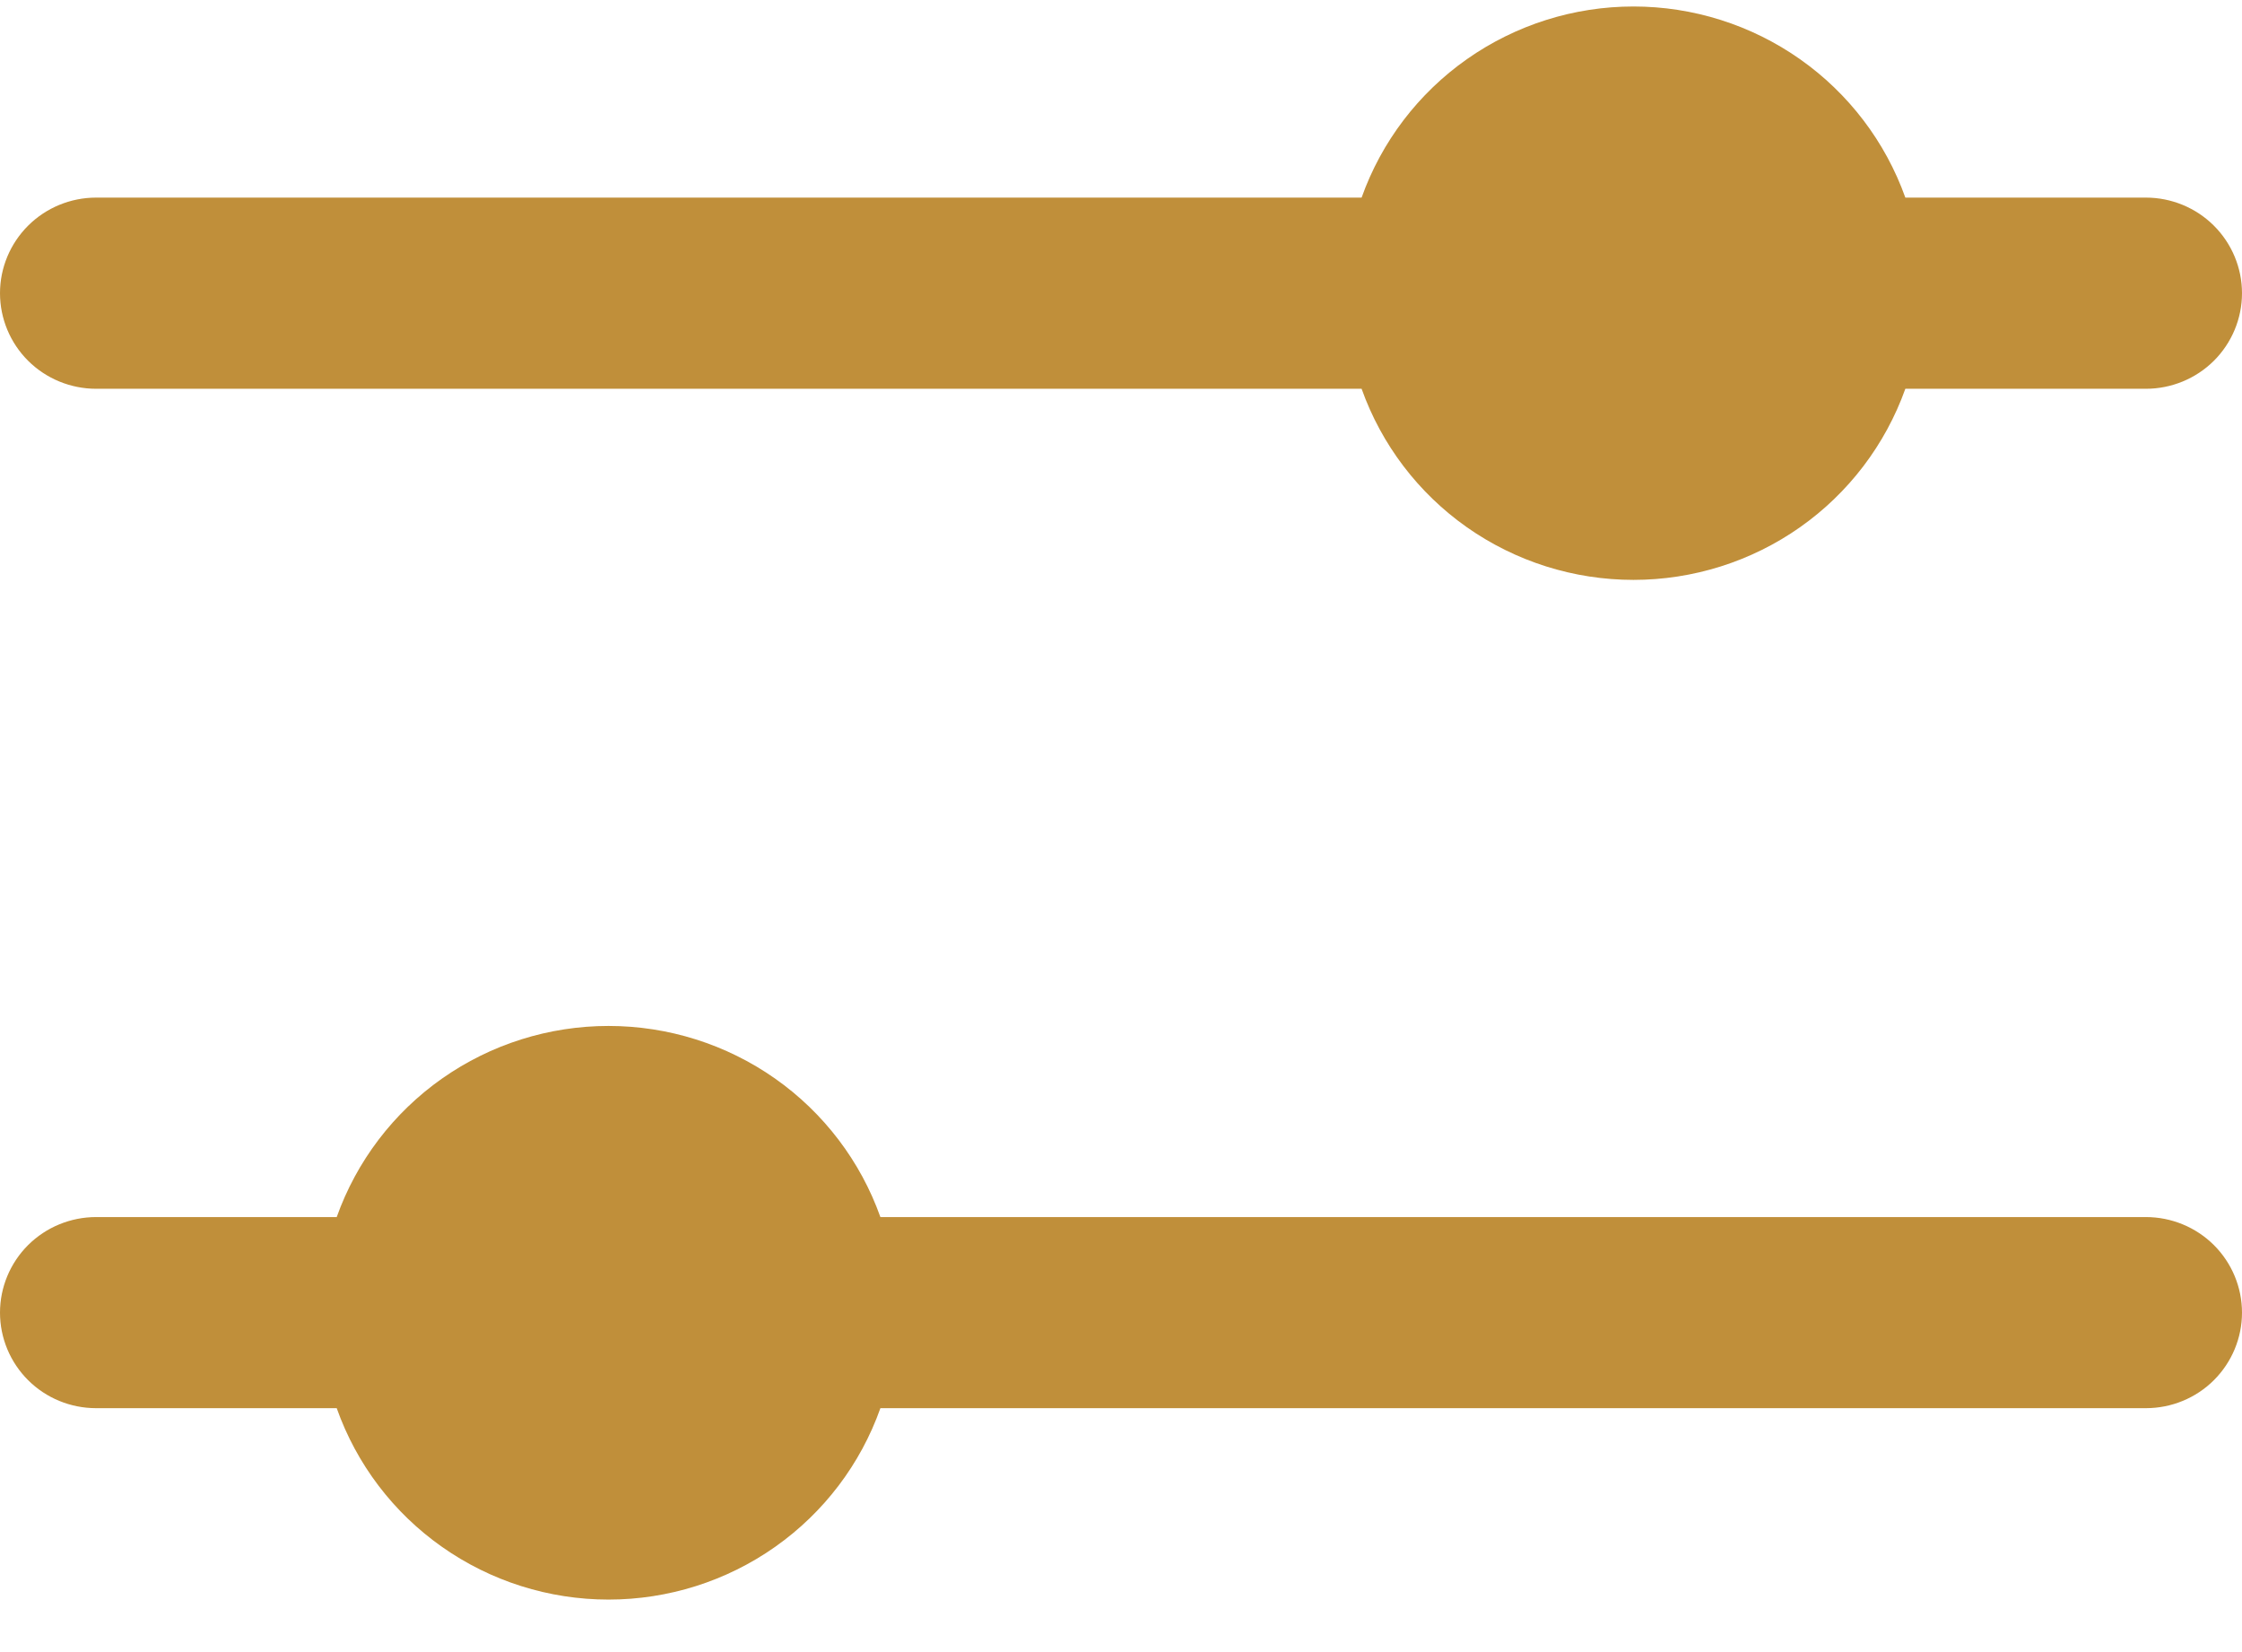 <svg width="38" height="28" viewBox="0 0 38 28" fill="none" xmlns="http://www.w3.org/2000/svg">
<path d="M23.078 6.589H1.629C1.197 6.589 0.782 6.418 0.477 6.115C0.172 5.811 0 5.399 0 4.969C0 4.54 0.172 4.128 0.477 3.824C0.782 3.52 1.197 3.349 1.629 3.349H23.078C23.415 2.402 24.039 1.582 24.864 1.002C25.69 0.422 26.675 0.11 27.686 0.11C28.696 0.11 29.682 0.422 30.507 1.002C31.332 1.582 31.956 2.402 32.294 3.349H36.371C36.803 3.349 37.218 3.52 37.523 3.824C37.828 4.128 38 4.54 38 4.969C38 5.399 37.828 5.811 37.523 6.115C37.218 6.418 36.803 6.589 36.371 6.589H32.294C31.956 7.536 31.332 8.357 30.507 8.937C29.682 9.517 28.696 9.828 27.686 9.828C26.675 9.828 25.69 9.517 24.864 8.937C24.039 8.357 23.415 7.536 23.078 6.589ZM36.371 23.866C36.803 23.866 37.218 23.696 37.523 23.392C37.828 23.088 38 22.676 38 22.247C38 21.817 37.828 21.405 37.523 21.101C37.218 20.798 36.803 20.627 36.371 20.627H14.922C14.585 19.68 13.961 18.859 13.136 18.279C12.31 17.699 11.325 17.388 10.314 17.388C9.304 17.388 8.318 17.699 7.493 18.279C6.668 18.859 6.044 19.68 5.707 20.627H1.629C1.197 20.627 0.782 20.798 0.477 21.101C0.172 21.405 0 21.817 0 22.247C0 22.676 0.172 23.088 0.477 23.392C0.782 23.696 1.197 23.866 1.629 23.866H5.707C6.043 24.815 6.666 25.636 7.492 26.217C8.317 26.798 9.303 27.11 10.314 27.11C11.325 27.11 12.312 26.798 13.137 26.217C13.962 25.636 14.586 24.815 14.922 23.866H36.371Z" fill="#C08F3A"/>
</svg>
